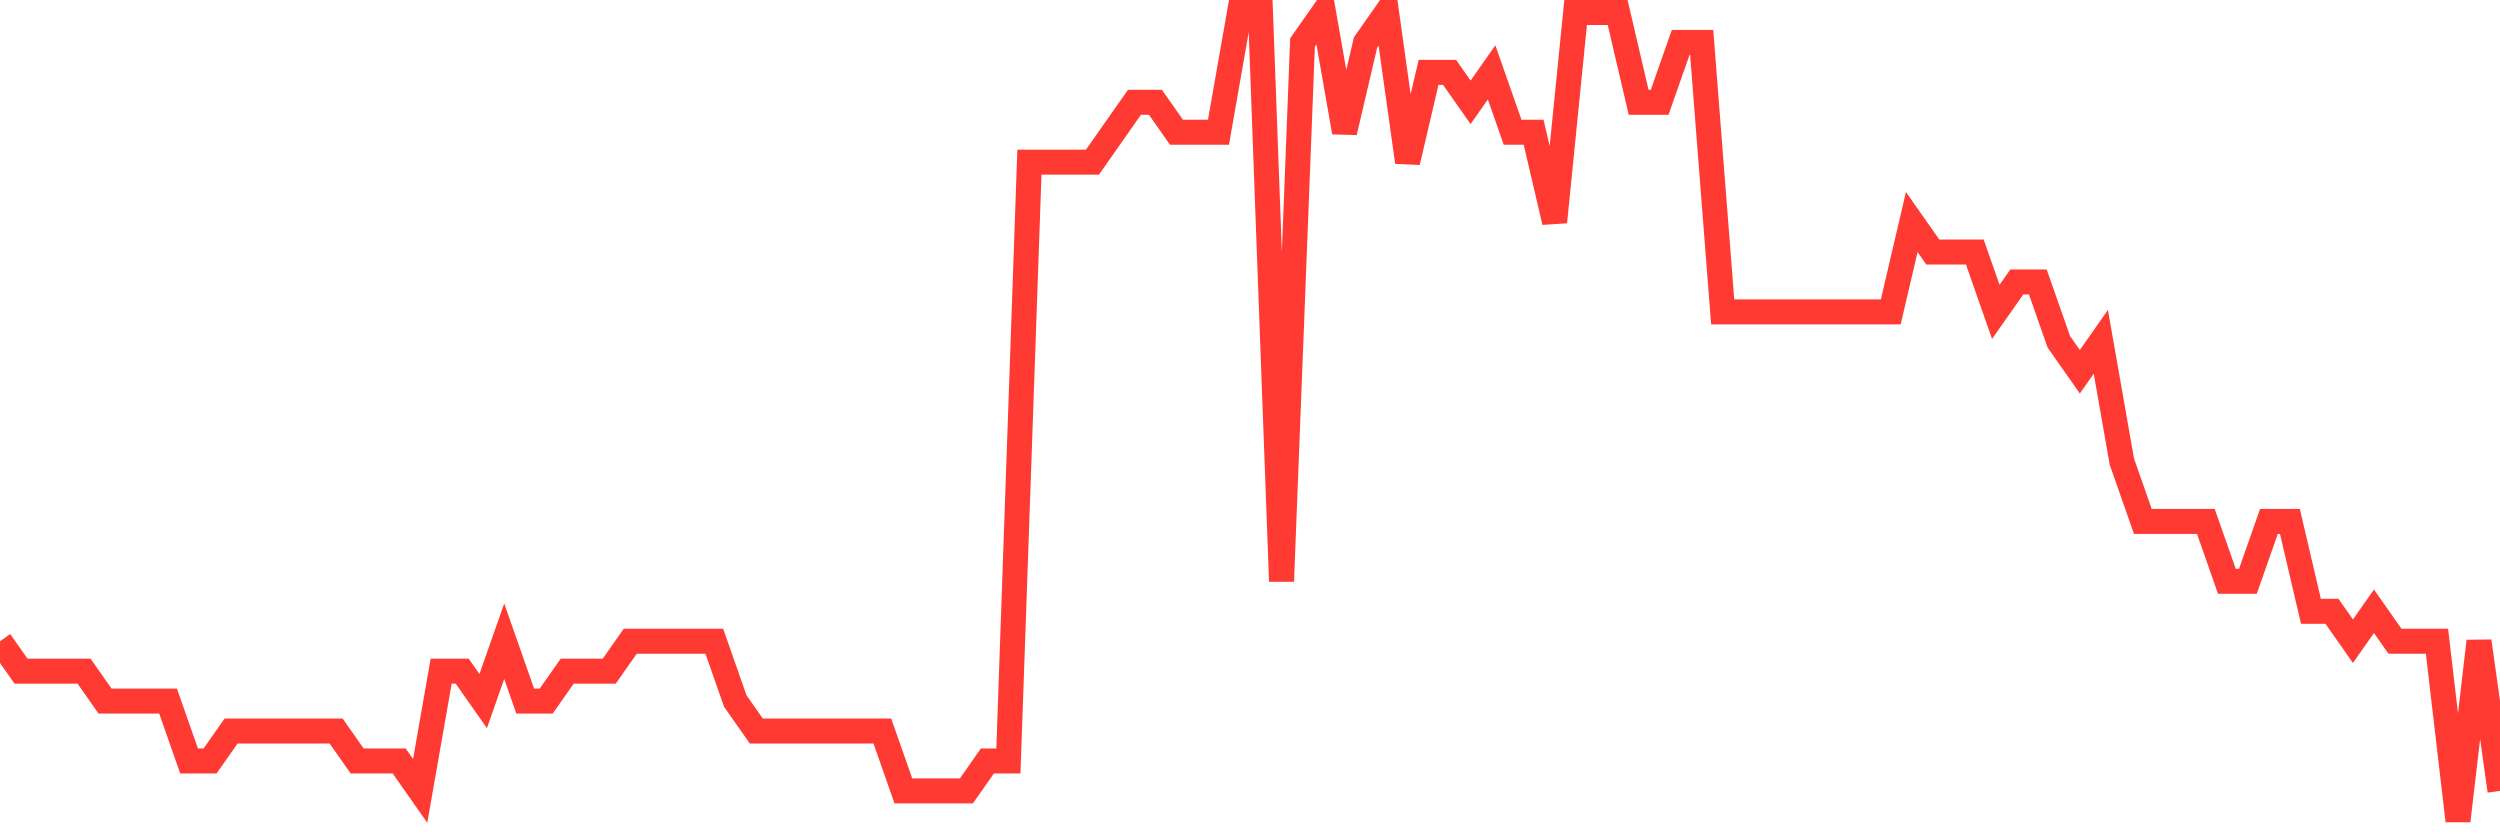 <svg
  xmlns="http://www.w3.org/2000/svg"
  xmlns:xlink="http://www.w3.org/1999/xlink"
  width="120"
  height="40"
  viewBox="0 0 120 40"
  preserveAspectRatio="none"
>
  <polyline
    points="0,30.778 1.008,32.215 2.017,32.215 3.025,32.215 4.034,32.215 5.042,33.652 6.05,33.652 7.059,33.652 8.067,33.652 9.076,36.526 10.084,36.526 11.092,35.089 12.101,35.089 13.109,35.089 14.118,35.089 15.126,35.089 16.134,35.089 17.143,36.526 18.151,36.526 19.16,36.526 20.168,37.963 21.176,32.215 22.185,32.215 23.193,33.652 24.202,30.778 25.21,33.652 26.218,33.652 27.227,32.215 28.235,32.215 29.244,32.215 30.252,30.778 31.261,30.778 32.269,30.778 33.277,30.778 34.286,30.778 35.294,33.652 36.303,35.089 37.311,35.089 38.319,35.089 39.328,35.089 40.336,35.089 41.345,35.089 42.353,35.089 43.361,37.963 44.37,37.963 45.378,37.963 46.387,37.963 47.395,36.526 48.403,36.526 49.412,7.785 50.42,7.785 51.429,7.785 52.437,7.785 53.445,6.348 54.454,4.911 55.462,4.911 56.471,6.348 57.479,6.348 58.487,6.348 59.496,0.6 60.504,0.6 61.513,27.904 62.521,2.037 63.529,0.6 64.538,6.348 65.546,2.037 66.555,0.6 67.563,7.785 68.571,3.474 69.58,3.474 70.588,4.911 71.597,3.474 72.605,6.348 73.613,6.348 74.622,10.659 75.63,0.6 76.639,0.6 77.647,0.6 78.655,4.911 79.664,4.911 80.672,2.037 81.681,2.037 82.689,14.97 83.697,14.97 84.706,14.97 85.714,14.97 86.723,14.97 87.731,14.97 88.739,14.97 89.748,14.97 90.756,14.97 91.765,10.659 92.773,12.096 93.782,12.096 94.79,12.096 95.798,14.97 96.807,13.533 97.815,13.533 98.824,16.407 99.832,17.844 100.84,16.407 101.849,22.156 102.857,25.03 103.866,25.03 104.874,25.03 105.882,25.03 106.891,27.904 107.899,27.904 108.908,25.03 109.916,25.03 110.924,29.341 111.933,29.341 112.941,30.778 113.95,29.341 114.958,30.778 115.966,30.778 116.975,30.778 117.983,39.4 118.992,30.778 120,37.963"
    fill="none"
    stroke="#ff3a33"
    stroke-width="1.2"
  >
  </polyline>
</svg>